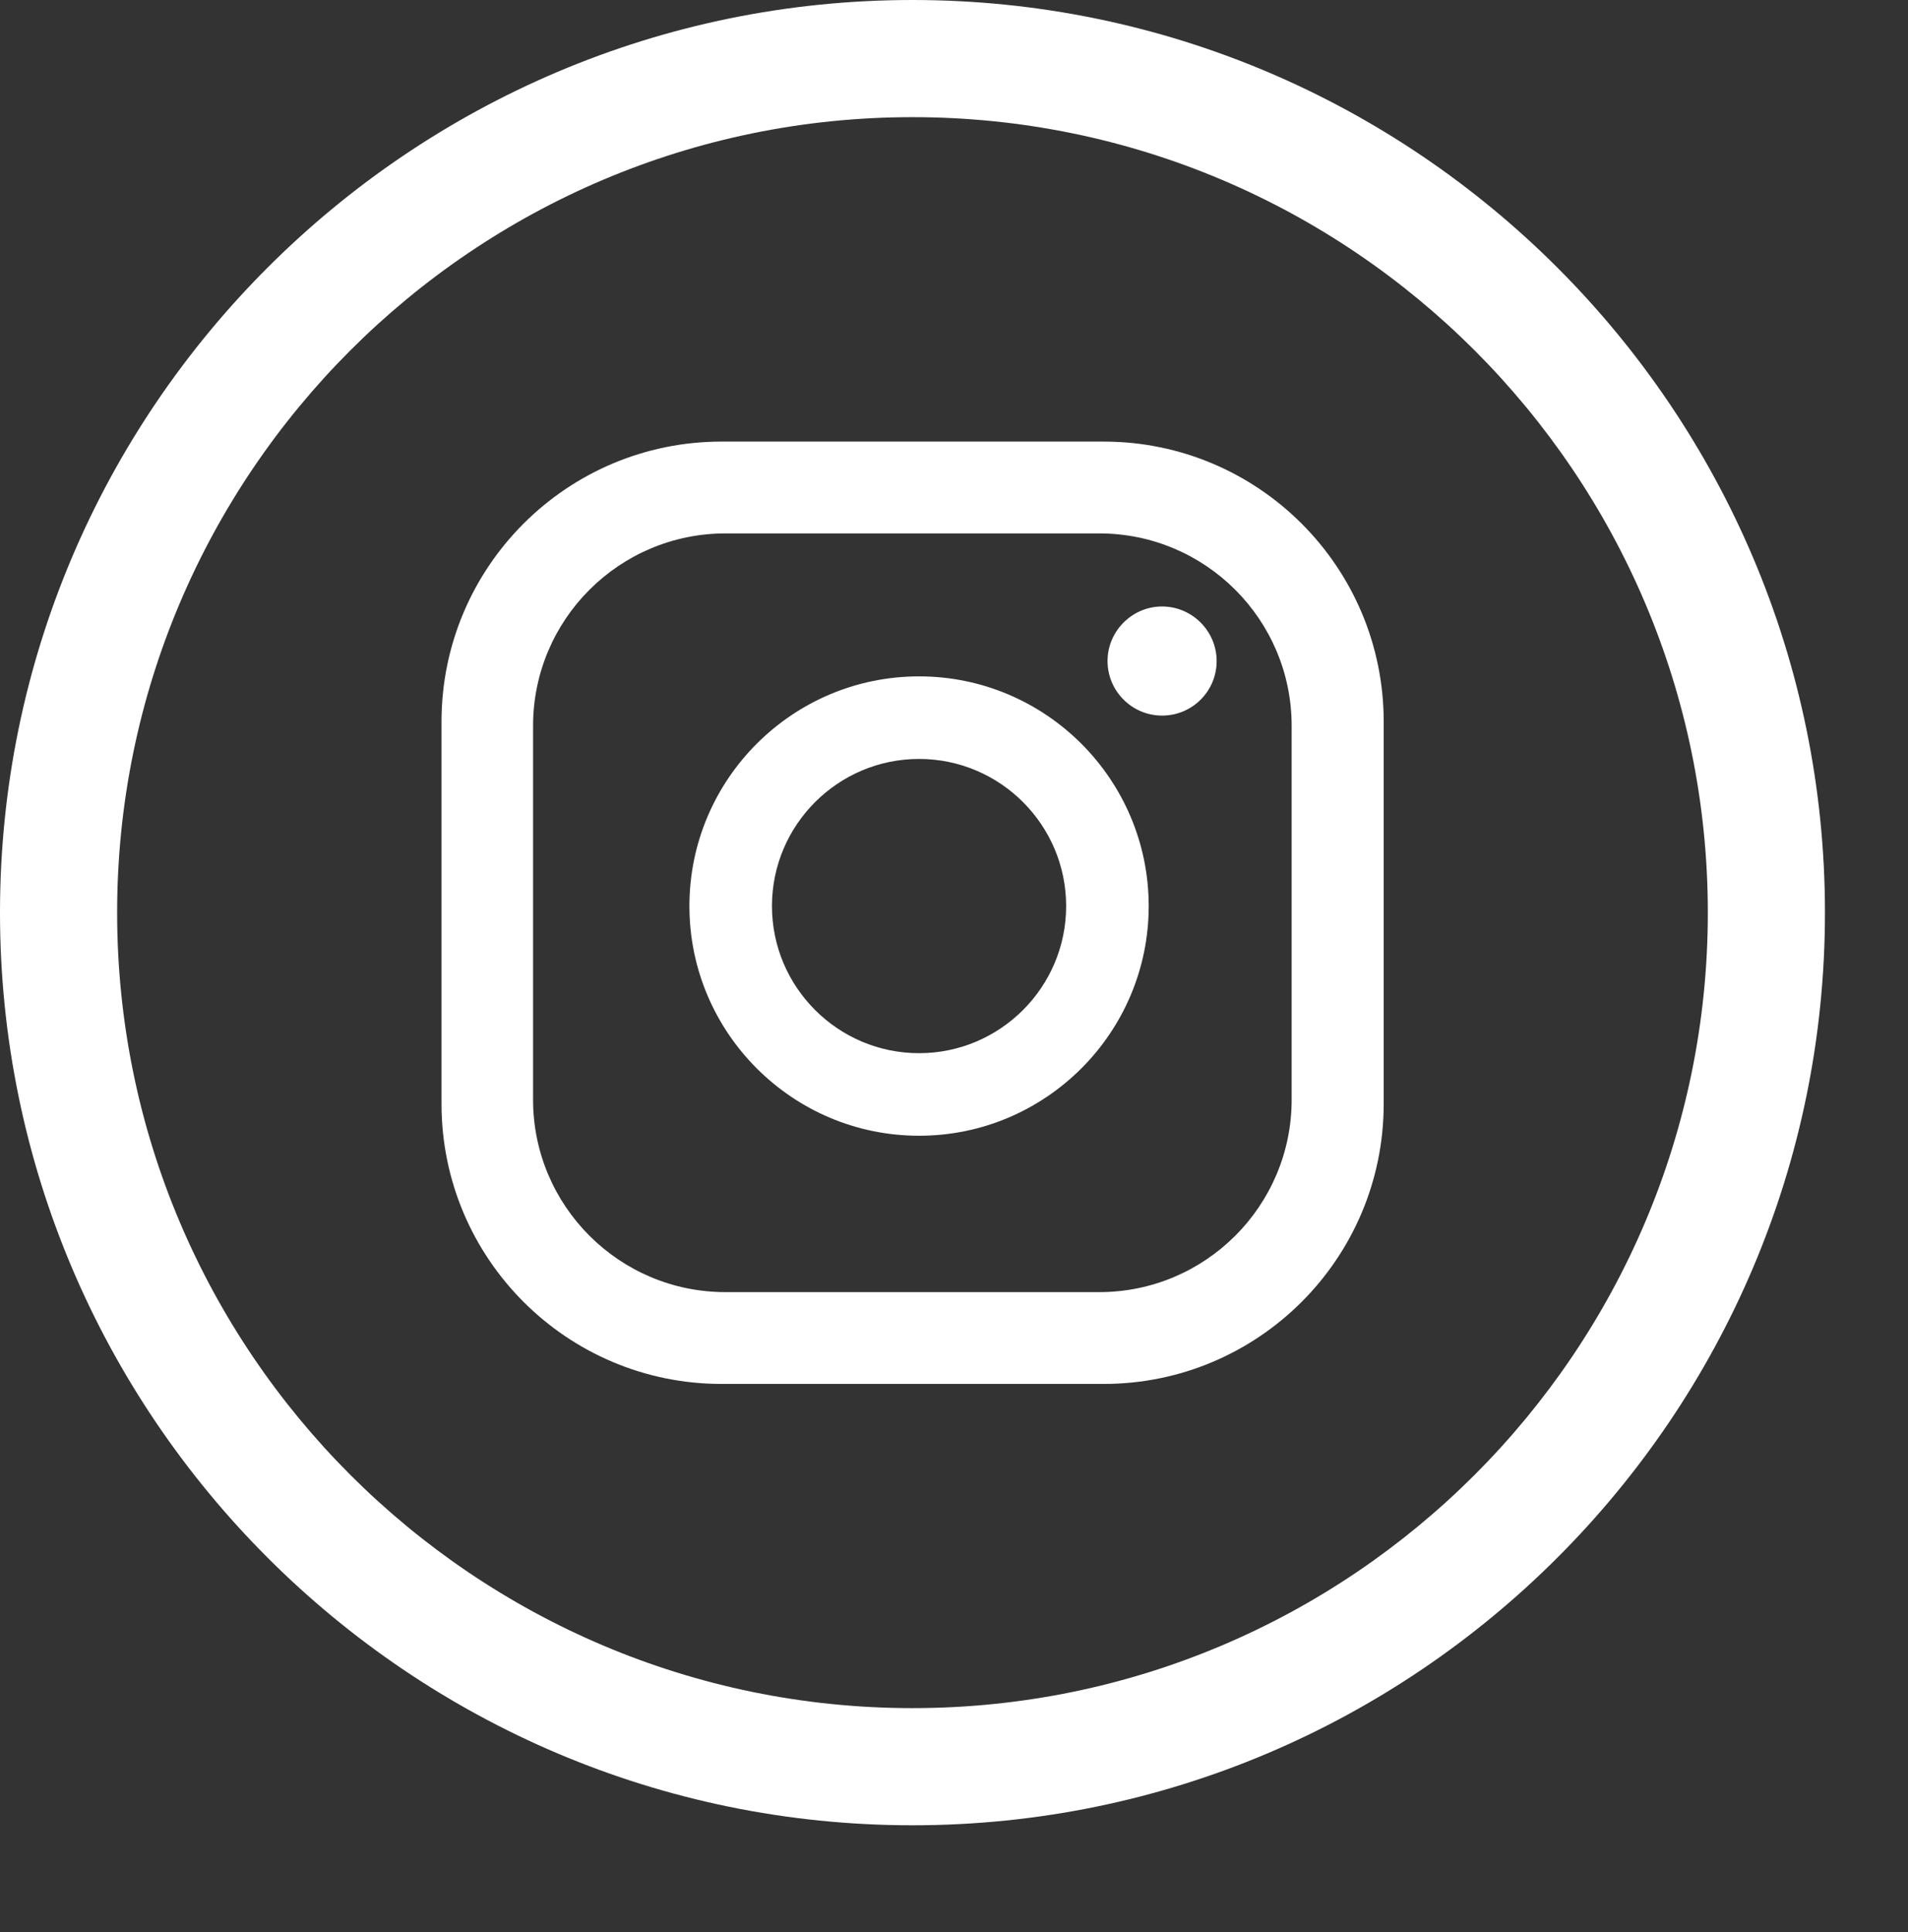 <?xml version="1.0" encoding="UTF-8"?>
<svg id="Layer_3" data-name="Layer 3" xmlns="http://www.w3.org/2000/svg" viewBox="0 0 78.35 79.33">
  <rect x="0" y="0" width="78.35" height="79.33" fill="#333333" stroke="none"/>
  <defs>
    <style>
      .cls-1 {
        fill: #fff;
      }
    </style>
  </defs>
  <path class="cls-1" d="M49.96,27.14c0,1.24-1,2.24-2.24,2.24s-2.24-1.01-2.24-2.24,1.01-2.24,2.24-2.24,2.24,1.01,2.24,2.24Zm-2.79,10.06c0,5.2-4.23,9.43-9.43,9.43s-9.43-4.23-9.43-9.43,4.23-9.43,9.43-9.43,9.43,4.23,9.43,9.43Zm-3.39,0c0-3.33-2.71-6.04-6.04-6.04s-6.04,2.71-6.04,6.04,2.71,6.04,6.04,6.04,6.04-2.71,6.04-6.04Zm13.04-7.57c0-6.35-5.15-11.5-11.5-11.5h-15.69c-6.35,0-11.5,5.15-11.5,11.5v15.69c0,6.35,5.15,11.5,11.5,11.5h15.69c6.35,0,11.5-5.15,11.5-11.5v-15.69Zm-3.78,15.52c0,4.36-3.54,7.9-7.9,7.9h-15.35c-4.36,0-7.9-3.54-7.9-7.9v-15.35c0-4.36,3.54-7.9,7.9-7.9h15.35c4.36,0,7.9,3.54,7.9,7.9v15.35Z"/>
  <path class="cls-1" d="M37.47,0C16.81,0,0,16.81,0,37.47s16.81,37.47,37.47,37.47,37.47-16.81,37.47-37.47S58.13,0,37.47,0Zm0,70.13c-18.01,0-32.66-14.65-32.66-32.66S19.46,4.81,37.47,4.81s32.66,14.65,32.66,32.66-14.65,32.66-32.66,32.66Z"/>
</svg>